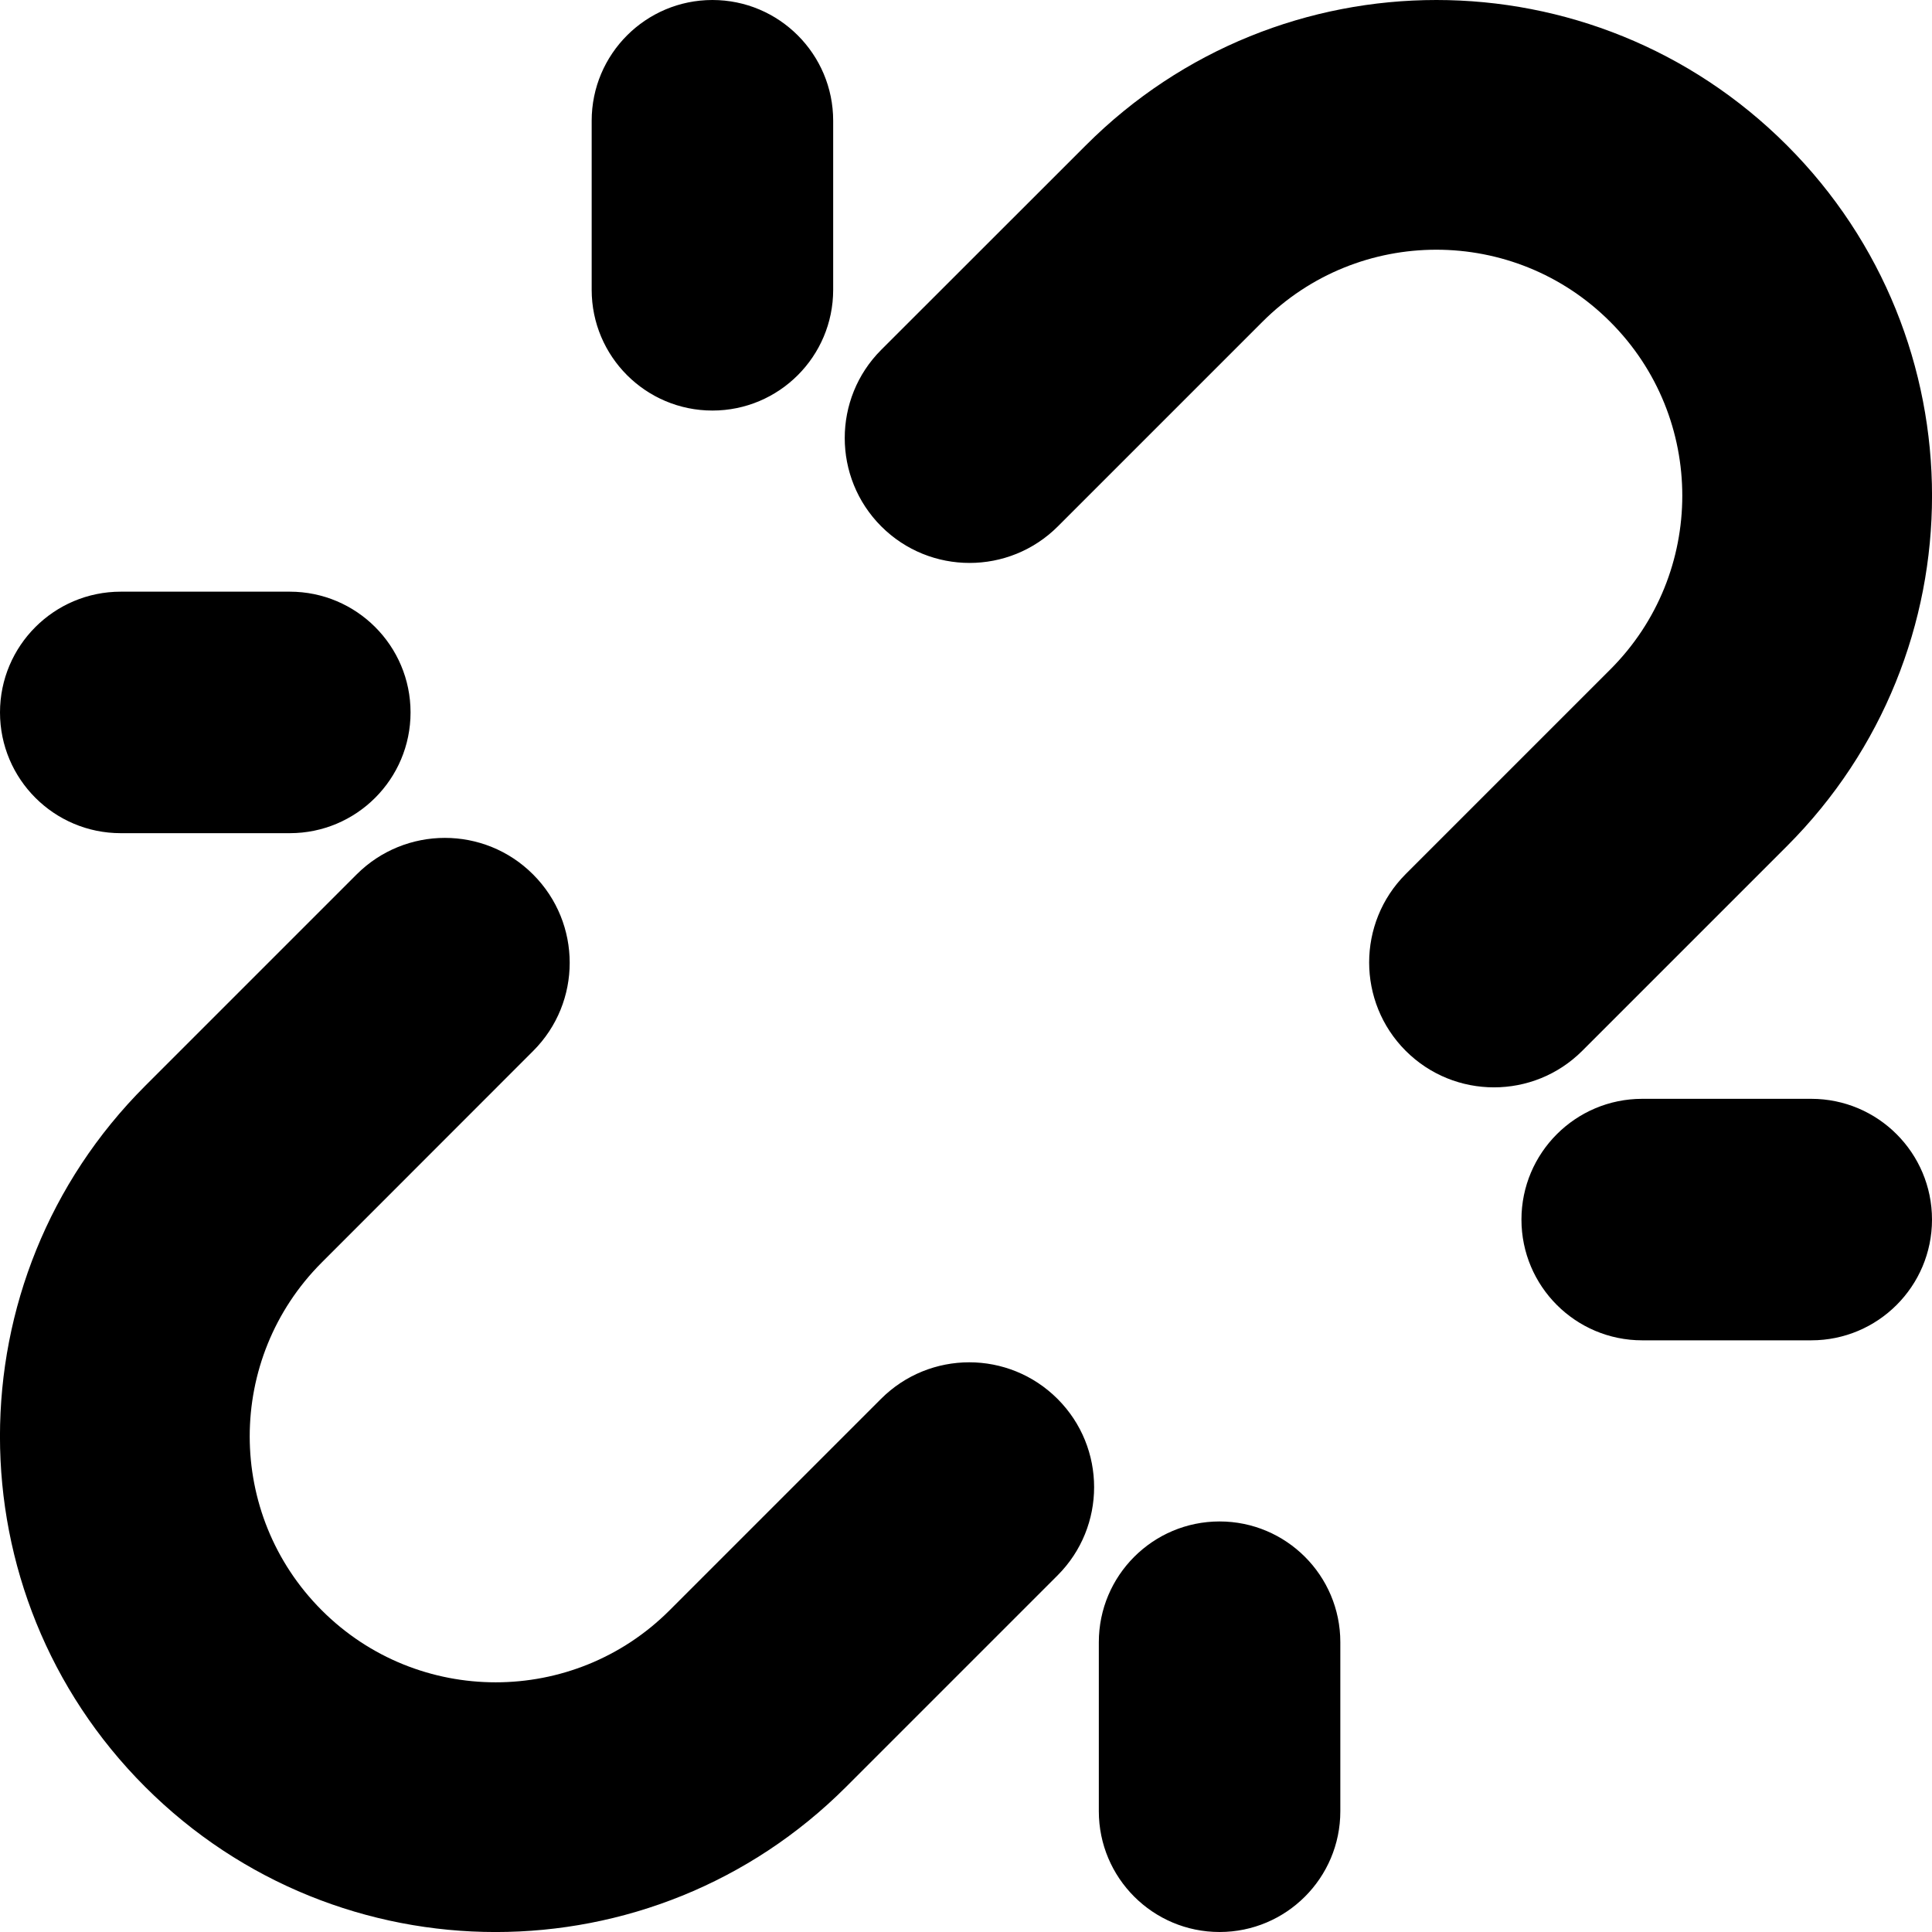 <svg width="16" height="16" viewBox="0 0 16 16" fill="none" xmlns="http://www.w3.org/2000/svg">
<path fill-rule="evenodd" clip-rule="evenodd" d="M6.9 1C6.9 0.448 6.452 0 5.9 0C5.348 0 4.9 0.448 4.9 1V2.4C4.9 2.952 5.348 3.4 5.9 3.4C6.452 3.4 6.9 2.952 6.9 2.4V1ZM1 4.9C0.448 4.9 1.49012e-08 5.348 1.49012e-08 5.9C1.49012e-08 6.452 0.448 6.9 1 6.9H2.4C2.952 6.9 3.4 6.452 3.4 5.9C3.4 5.348 2.952 4.9 2.4 4.9H1ZM13.6 9.1C13.048 9.1 12.6 9.548 12.6 10.1C12.6 10.652 13.048 11.1 13.6 11.1H15C15.552 11.1 16 10.652 16 10.1C16 9.548 15.552 9.1 15 9.1H13.6ZM11.1 13.6C11.1 13.048 10.652 12.6 10.1 12.6C9.548 12.6 9.1 13.048 9.1 13.6V15C9.1 15.552 9.548 16 10.1 16C10.652 16 11.1 15.552 11.1 15V13.6ZM8.993 1.203C10.596 -0.401 13.195 -0.401 14.798 1.203C16.401 2.806 16.401 5.405 14.798 7.008L13.104 8.702C12.7 9.106 12.045 9.106 11.641 8.702C11.238 8.298 11.238 7.643 11.641 7.239L13.335 5.545C14.131 4.75 14.131 3.46 13.335 2.665C12.54 1.869 11.25 1.869 10.455 2.665L8.761 4.359C8.357 4.763 7.702 4.763 7.298 4.359C6.895 3.955 6.895 3.3 7.298 2.897L8.993 1.203ZM4.415 7.242C4.819 7.646 4.819 8.301 4.415 8.704L2.665 10.455C1.869 11.251 1.869 12.54 2.665 13.336C3.46 14.131 4.75 14.131 5.545 13.336L7.296 11.585C7.7 11.181 8.354 11.181 8.758 11.585C9.162 11.989 9.162 12.643 8.758 13.047L7.007 14.798C5.404 16.401 2.805 16.401 1.202 14.798C-0.401 13.195 -0.401 10.596 1.202 8.993L2.953 7.242C3.357 6.838 4.012 6.838 4.415 7.242Z" fill="black"/>
</svg>
